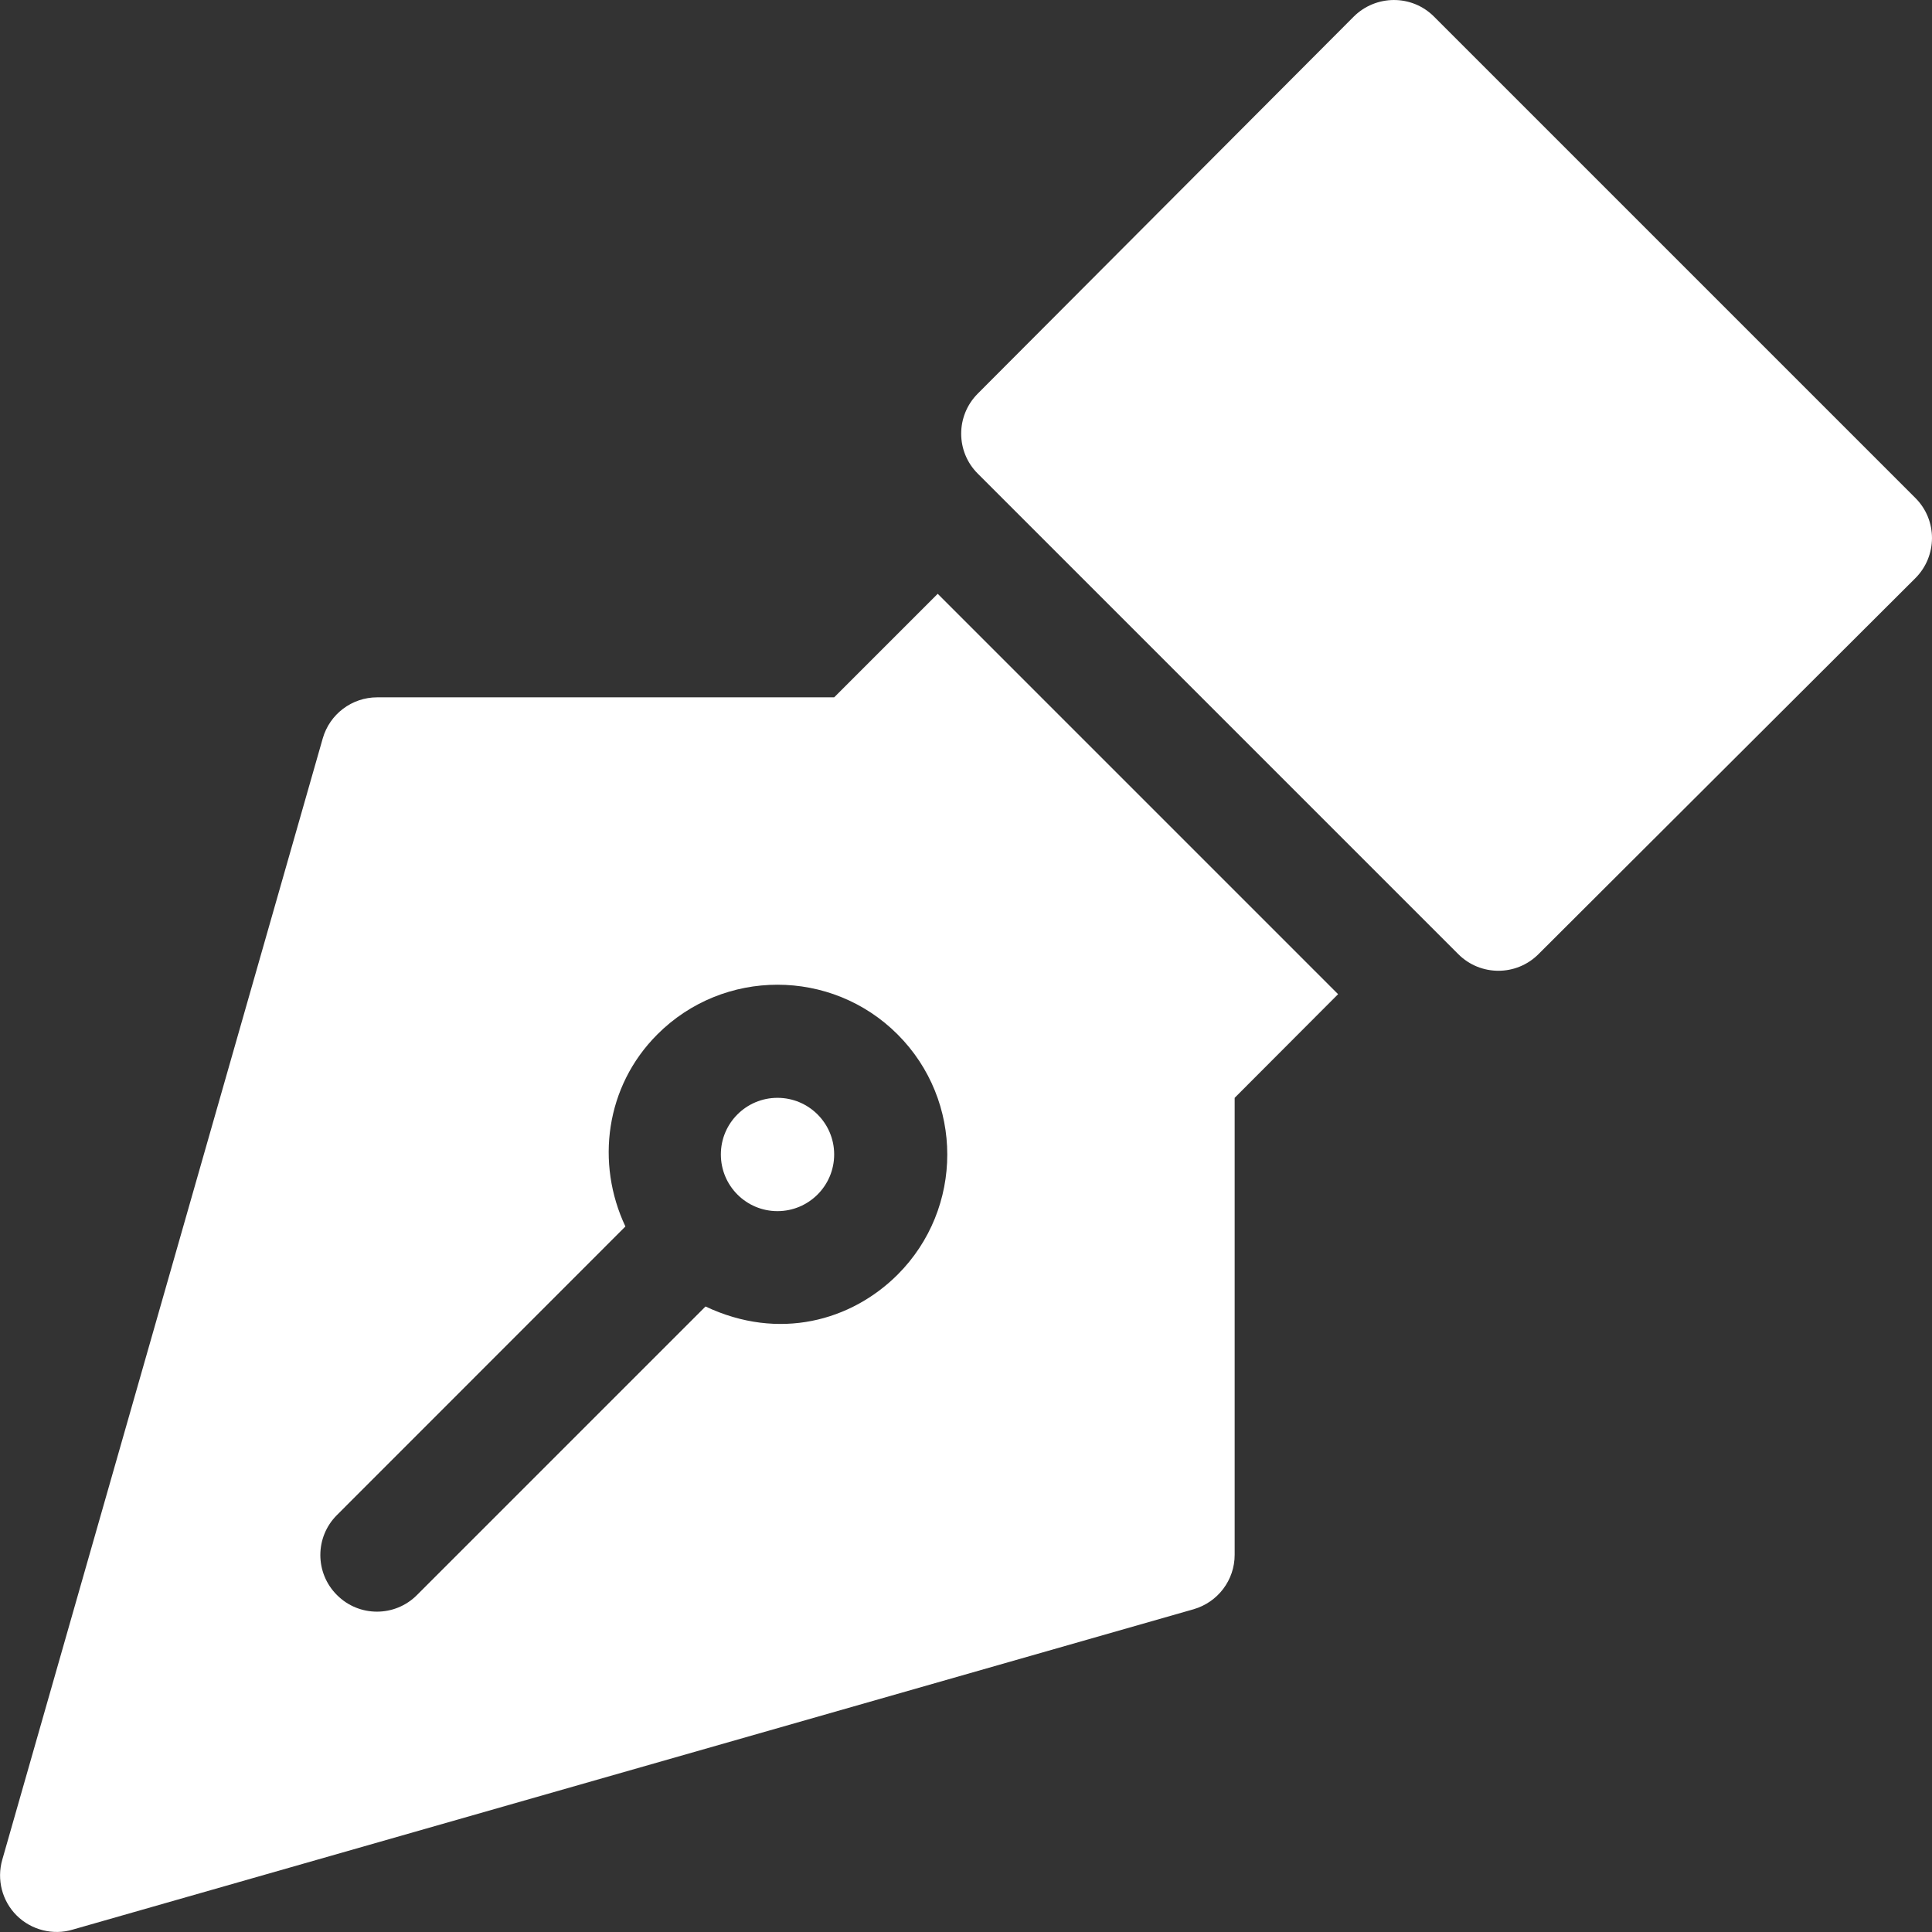 <svg width="17" height="17" viewBox="0 0 17 17" fill="none" xmlns="http://www.w3.org/2000/svg">
<rect x="0" y="0" width="17" height="17" fill="#333333" stroke="none"/>
<g clip-path="url(#clip0_445_1260)">
<path d="M6.841 10.657C7.116 10.657 7.34 10.434 7.34 10.158C7.34 9.883 7.116 9.66 6.841 9.66C6.566 9.66 6.343 9.883 6.343 10.158C6.343 10.434 6.566 10.657 6.841 10.657Z" fill="white"/>
<path d="M8.251 5.225L7.34 6.136H3.319C3.096 6.136 2.901 6.284 2.84 6.497L0.02 16.364C-0.03 16.538 0.018 16.726 0.146 16.854C0.278 16.986 0.471 17.029 0.636 16.98L10.503 14.16C10.716 14.098 10.864 13.904 10.864 13.681V9.66L11.774 8.748L8.251 5.225ZM7.898 11.216C7.492 11.621 6.856 11.802 6.208 11.496L3.669 14.035C3.475 14.23 3.159 14.23 2.965 14.035C2.77 13.841 2.77 13.525 2.965 13.331L5.503 10.792C5.241 10.237 5.326 9.56 5.784 9.102C6.366 8.519 7.316 8.519 7.898 9.102C8.481 9.685 8.481 10.633 7.898 11.216ZM16.854 5.087L13.536 8.397C13.341 8.591 13.026 8.59 12.832 8.396L8.604 4.168C8.409 3.974 8.409 3.659 8.603 3.464L11.912 0.146C12.105 -0.046 12.421 -0.051 12.618 0.146L16.854 4.382C17.051 4.579 17.046 4.895 16.854 5.087Z" fill="white"/>
</g>
<defs>
<clipPath id="clip0_445_1260">
<rect width="17" height="17" fill="white"/>
</clipPath>
</defs>
</svg>
